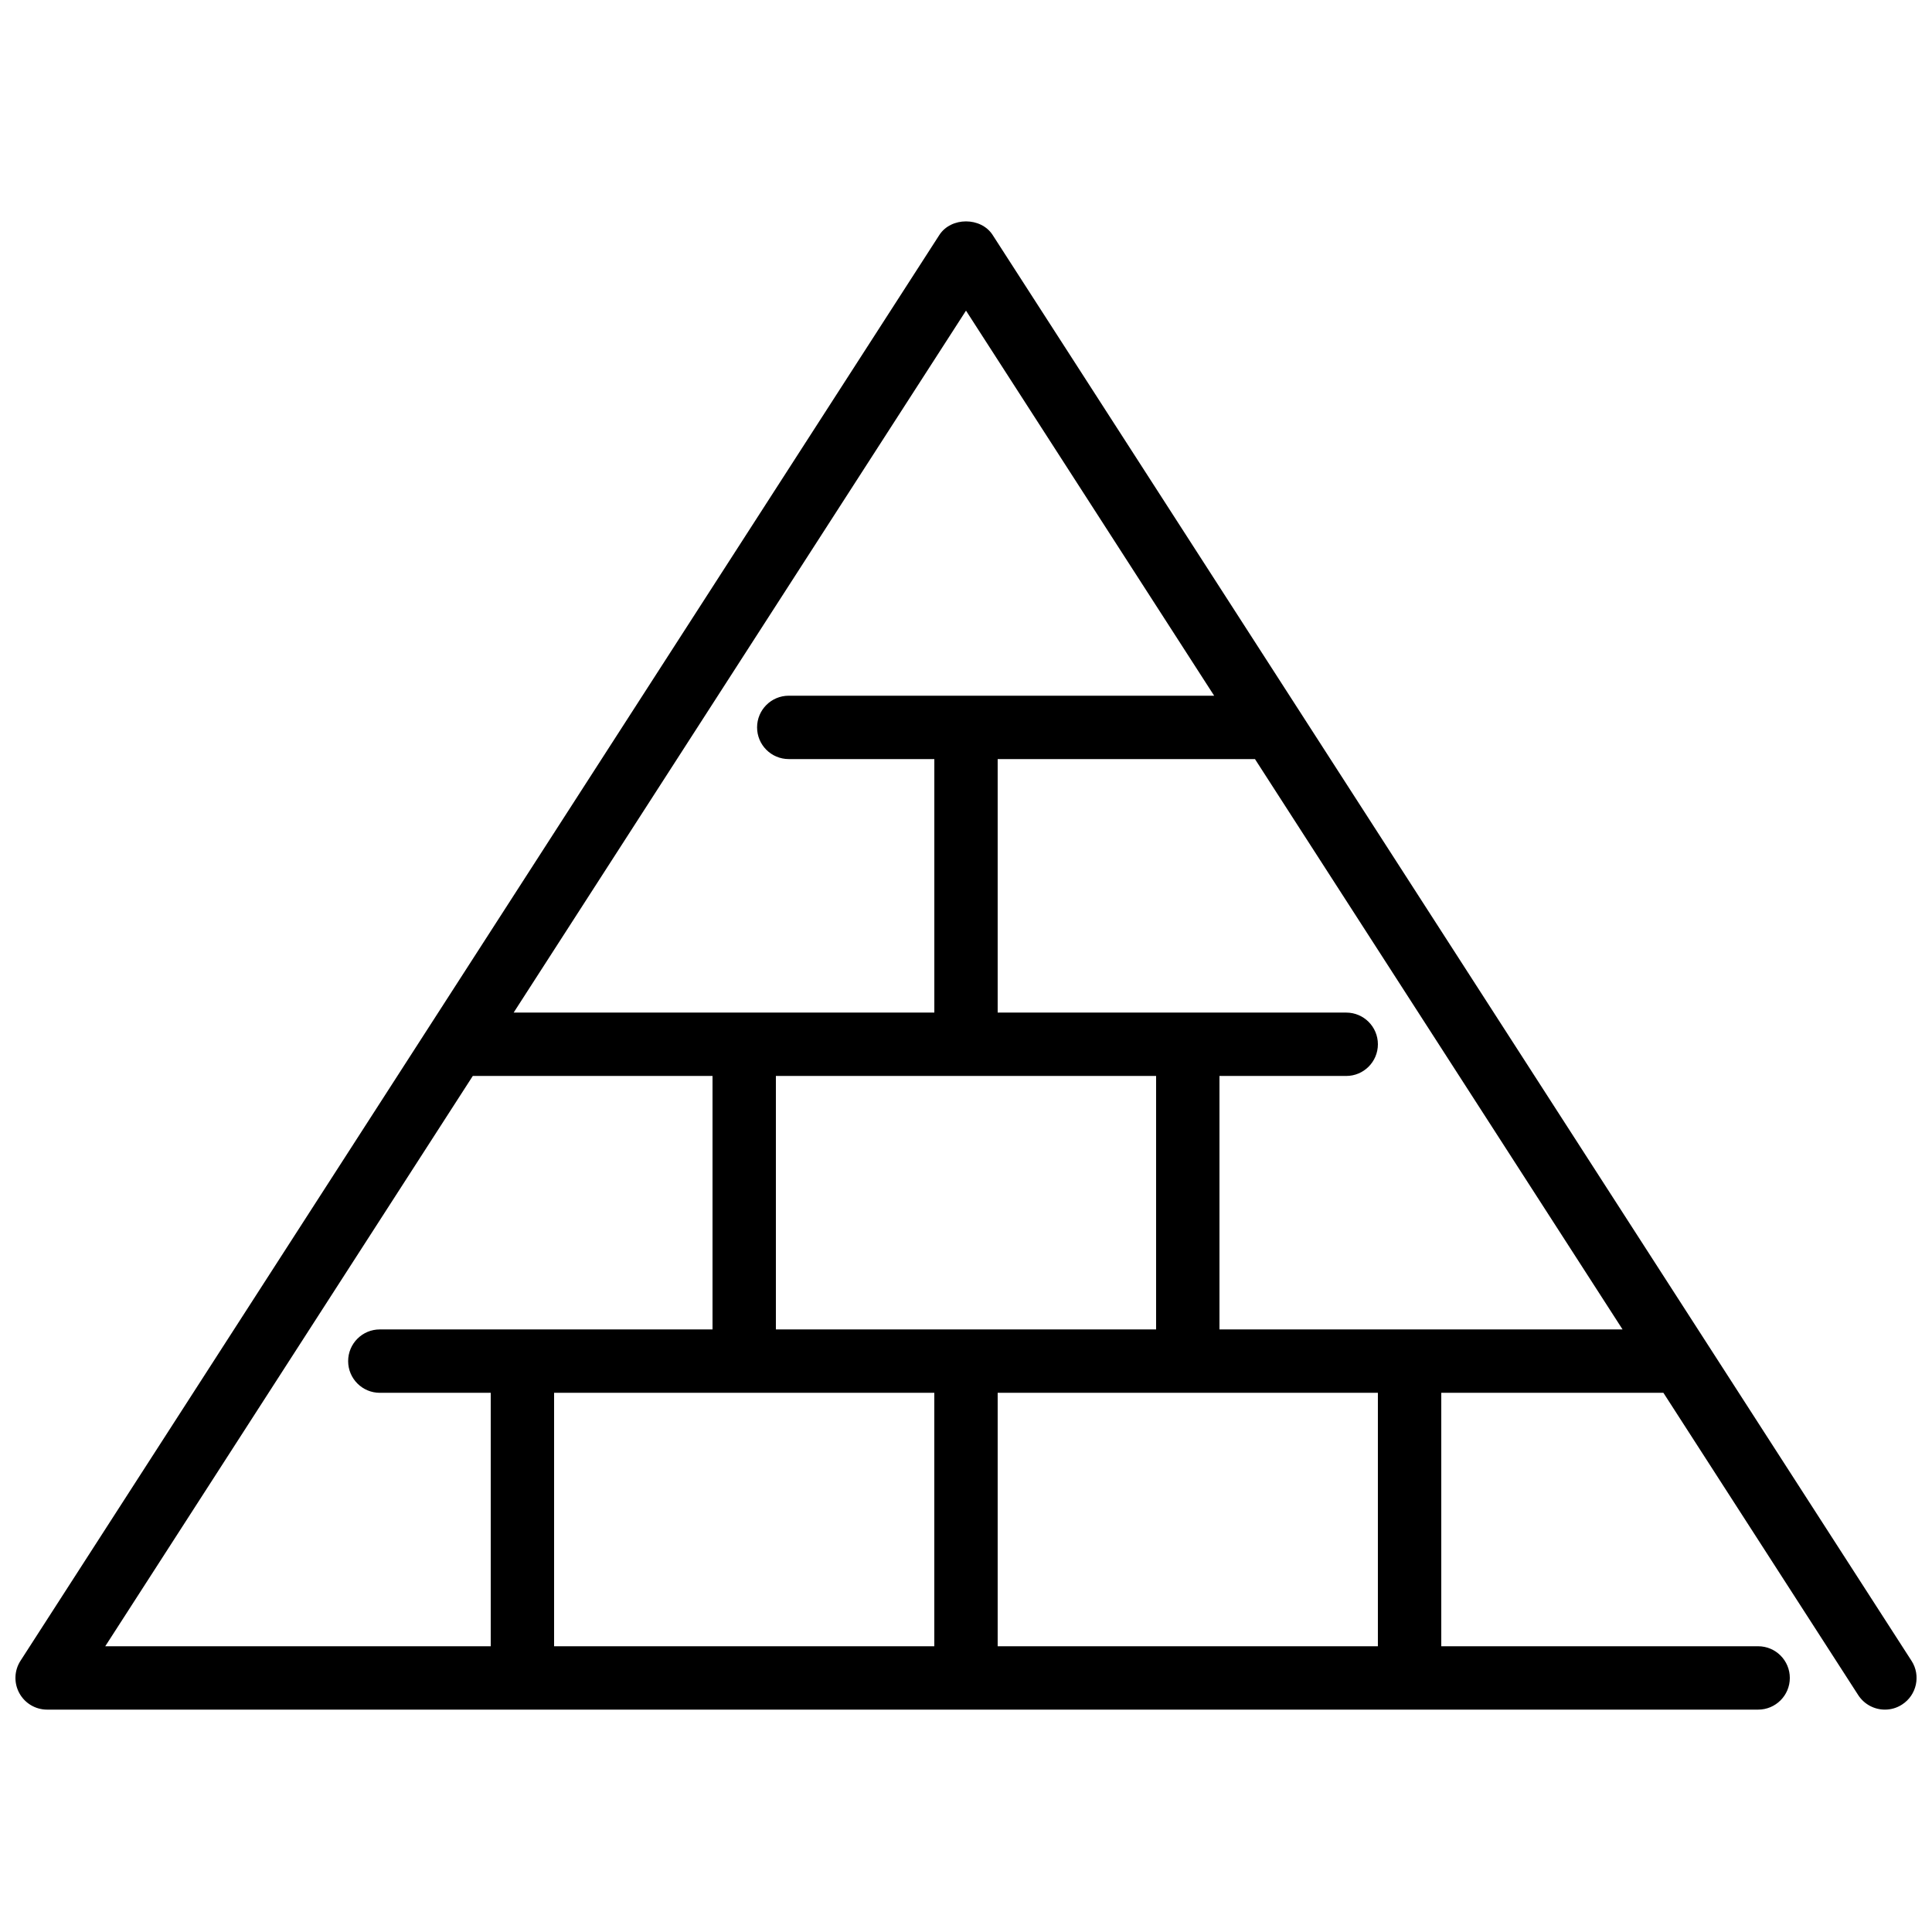 <?xml version="1.0" encoding="UTF-8"?>
<!-- Uploaded to: ICON Repo, www.svgrepo.com, Generator: ICON Repo Mixer Tools -->
<svg width="800px" height="800px" version="1.1" viewBox="144 144 512 512" xmlns="http://www.w3.org/2000/svg">
 <defs>
  <clipPath id="a">
   <path d="m148.09 202h503.81v396h-503.81z"/>
  </clipPath>
 </defs>
 <g clip-path="url(#a)">
  <path d="m650.57 584.13-243.51-377.86c-3.098-4.801-11.023-4.801-14.121 0l-243.51 377.86c-1.664 2.578-1.781 5.859-0.312 8.555 1.469 2.707 4.301 4.383 7.375 4.383h453.43c4.644 0 8.398-3.762 8.398-8.395 0-4.637-3.754-8.398-8.398-8.398h-83.969v-67.172h58.863l51.633 80.121c1.613 2.484 4.316 3.844 7.07 3.844 1.555 0 3.133-0.426 4.543-1.344 3.894-2.5 5.019-7.707 2.512-11.594zm-250.57-357.81 65.762 102.05h-112.73c-4.644 0-8.398 3.762-8.398 8.395 0 4.637 3.754 8.398 8.398 8.398h38.574v67.176h-111.48zm-50.383 202.82h100.76v67.172h-100.76zm-58.777 83.969h100.76v67.172h-100.76zm-21.547-83.969h63.531v67.172h-88.168c-4.641 0-8.395 3.762-8.395 8.398s3.754 8.398 8.395 8.398h29.391v67.172h-102.16zm139.1 83.969h100.76v67.172h-100.76zm58.777-16.797v-67.172h33.59c4.641 0 8.395-3.762 8.395-8.398 0-4.633-3.754-8.395-8.395-8.395h-92.367v-67.176h68.191l97.41 151.14z" fill-rule="evenodd"/>
 </g>
</svg>